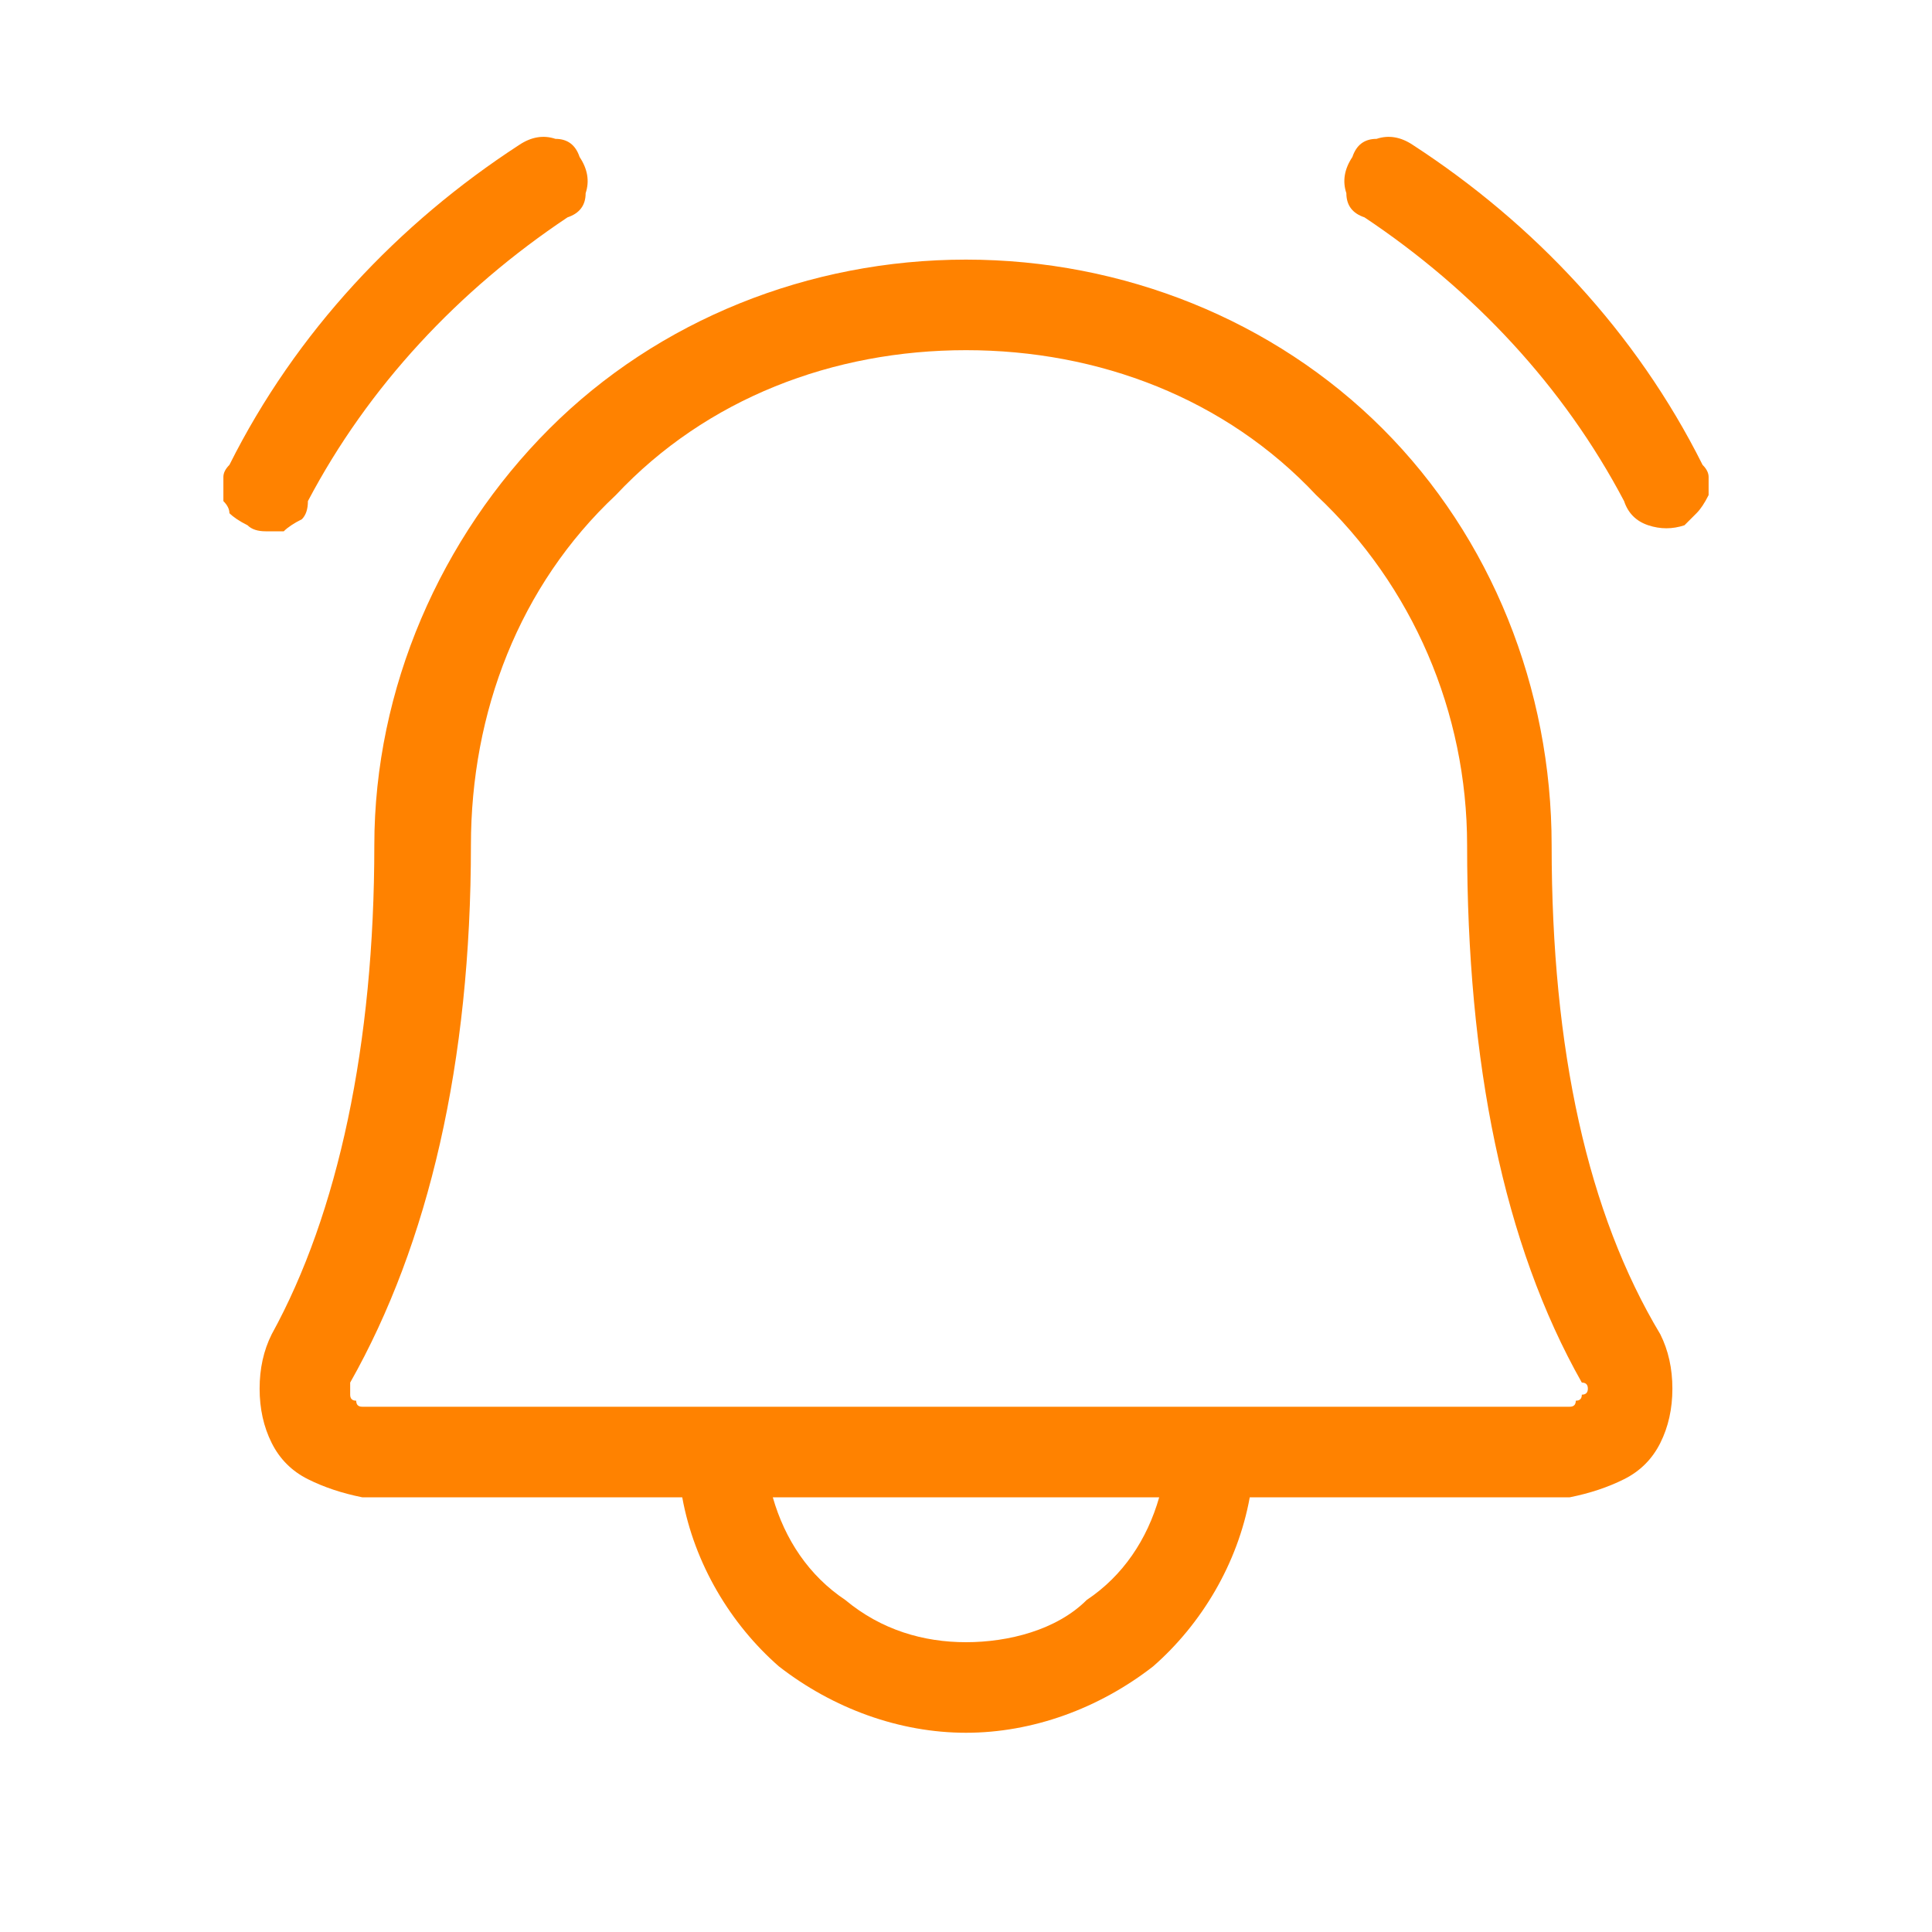 <svg version="1.2" xmlns="http://www.w3.org/2000/svg" viewBox="0 0 32 32" width="32" height="32"><style>.a{fill:#ff8200}</style><path class="a" d="m27.9 8.7q-0.3 0.1-0.6 0-0.3-0.1-0.4-0.4c-1-1.9-2.5-3.5-4.3-4.7q-0.3-0.1-0.3-0.4-0.1-0.3 0.1-0.6 0.1-0.3 0.4-0.3 0.3-0.1 0.6 0.1c2 1.3 3.7 3.1 4.8 5.3q0.1 0.1 0.1 0.2 0 0.2 0 0.3-0.1 0.2-0.2 0.3-0.1 0.1-0.2 0.2zm-22.8-0.4c1-1.9 2.5-3.5 4.3-4.7q0.3-0.1 0.3-0.4 0.1-0.3-0.1-0.6-0.1-0.3-0.4-0.3-0.3-0.1-0.6 0.1c-2 1.3-3.7 3.1-4.8 5.3q-0.1 0.1-0.1 0.2 0 0.2 0 0.4 0.1 0.1 0.1 0.2 0.1 0.1 0.3 0.2 0.1 0.1 0.3 0.1 0.1 0 0.3 0 0.1-0.1 0.3-0.2 0.1-0.1 0.1-0.3zm22.4 13.8q0.2 0.4 0.2 0.9 0 0.5-0.2 0.9-0.2 0.4-0.6 0.6-0.4 0.2-0.9 0.3h-5.3c-0.2 1.1-0.8 2.1-1.6 2.8-0.9 0.7-2 1.1-3.1 1.1-1.1 0-2.2-0.4-3.1-1.1-0.8-0.7-1.4-1.7-1.6-2.8h-5.3q-0.5-0.1-0.9-0.3-0.4-0.2-0.6-0.6-0.2-0.4-0.2-0.9 0-0.5 0.2-0.9c1.1-2 1.7-4.8 1.7-8.1 0-2.6 1.1-5.1 2.9-6.9 1.8-1.8 4.3-2.8 6.9-2.8 2.6 0 5.1 1 6.9 2.8 1.8 1.8 2.8 4.3 2.8 6.9 0 3.4 0.6 6.1 1.8 8.1zm-8.3 2.7h-6.4c0.2 0.7 0.6 1.3 1.2 1.7 0.6 0.5 1.3 0.7 2 0.7 0.7 0 1.5-0.2 2-0.7 0.6-0.4 1-1 1.2-1.7zm7-1.9c-1.3-2.3-1.9-5.3-1.9-8.9 0-2.2-0.9-4.3-2.5-5.8-1.5-1.6-3.6-2.4-5.8-2.4-2.2 0-4.3 0.8-5.8 2.4-1.6 1.5-2.4 3.6-2.4 5.8 0 3.6-0.7 6.6-2 8.9q0 0 0 0.1 0 0.1 0 0.1 0 0.1 0.1 0.1 0 0.1 0.1 0.1h20q0.1 0 0.1-0.1 0.1 0 0.1-0.1 0.1 0 0.1-0.1 0-0.1-0.1-0.1z"/></svg>